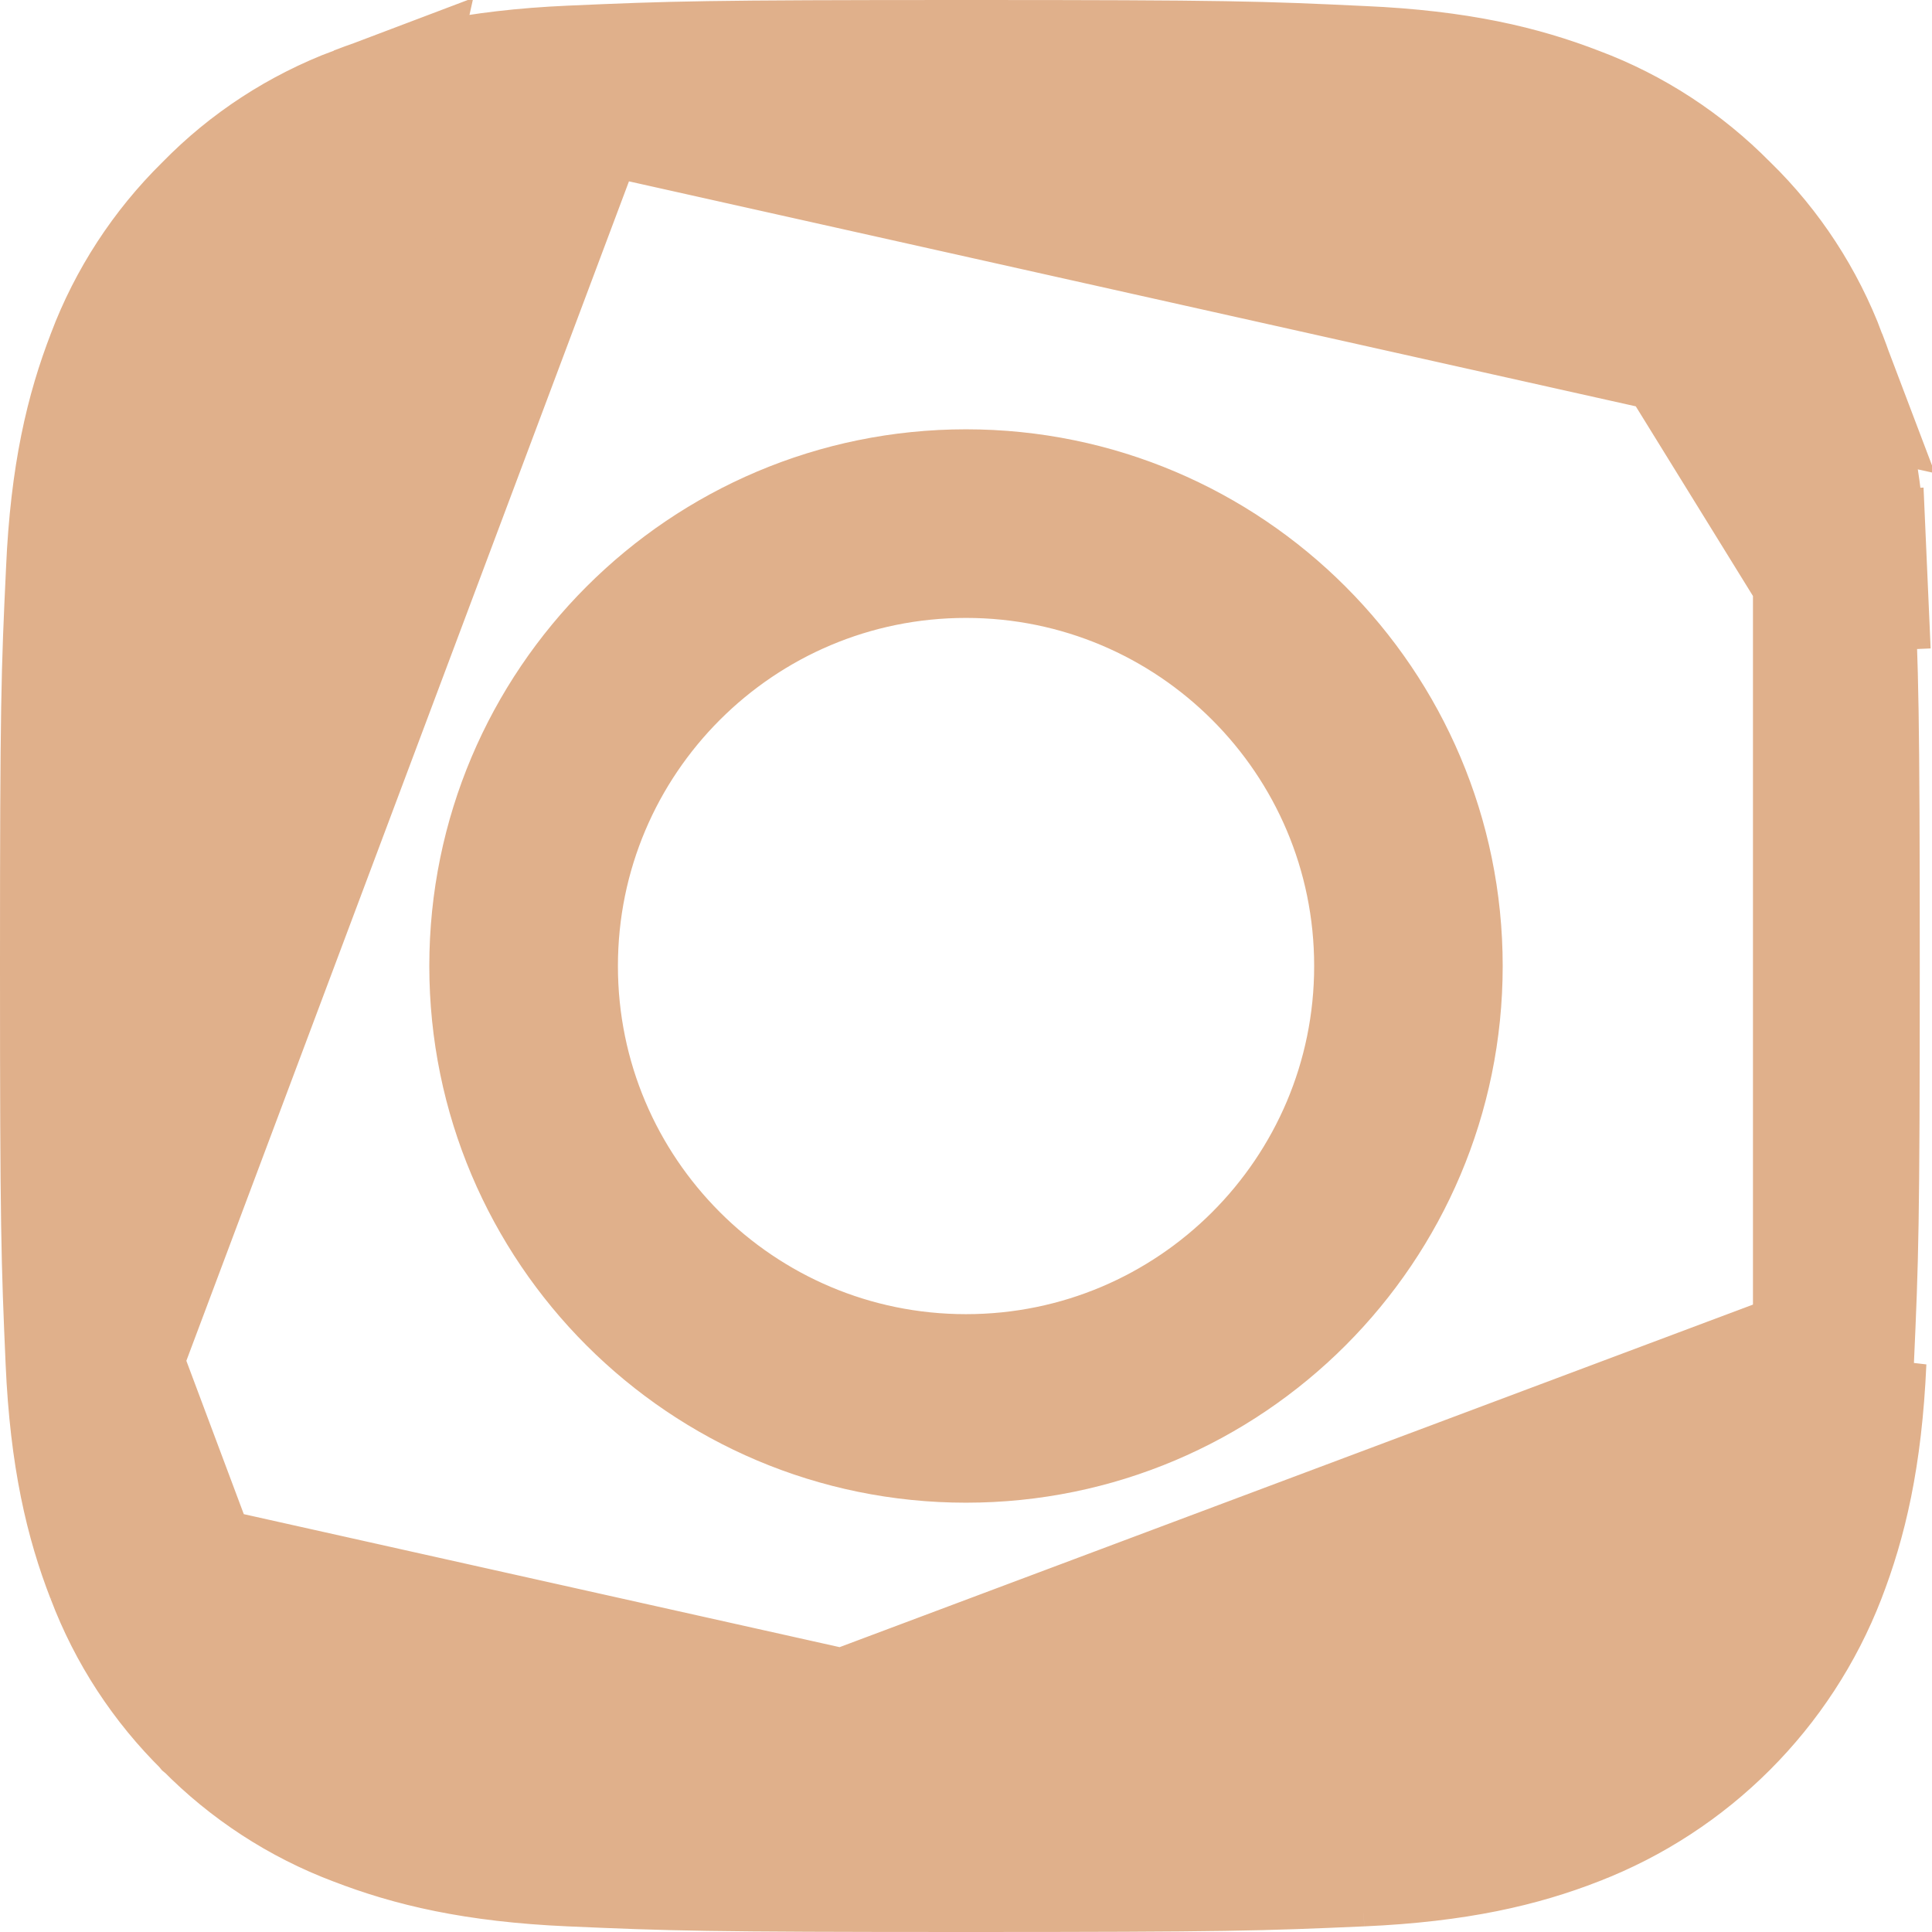 <svg width="24" height="24" viewBox="0 0 24 24" fill="none" xmlns="http://www.w3.org/2000/svg">
<path d="M22.446 4.498L22.446 4.498C22.192 3.826 21.802 3.228 21.294 2.731L21.287 2.725L21.28 2.718C20.781 2.211 20.177 1.817 19.516 1.569L19.508 1.566L19.508 1.566C18.854 1.313 18.09 1.126 16.913 1.074L16.909 1.074C15.648 1.014 15.259 1 12.005 1C8.751 1 8.36 1.014 7.101 1.069L22.446 4.498ZM22.446 4.498L22.449 4.507M22.446 4.498L22.449 4.507M22.449 4.507C22.701 5.154 22.888 5.922 22.94 7.1M22.449 4.507L22.94 7.1M4.499 1.564L4.499 1.564C3.826 1.818 3.228 2.207 2.732 2.715L2.725 2.722L2.718 2.729C2.211 3.228 1.818 3.832 1.569 4.492L1.566 4.501L1.566 4.501C1.313 5.155 1.126 5.919 1.074 7.095L1.074 7.099L1.074 7.099C1.014 8.36 1 8.749 1 12.002C1 15.255 1.014 15.646 1.069 16.905L4.499 1.564ZM4.499 1.564L4.508 1.56M4.499 1.564L4.508 1.56M4.508 1.56C5.155 1.309 5.923 1.121 7.101 1.069L4.508 1.56ZM1.564 19.507L1.564 19.507C1.817 20.176 2.21 20.776 2.718 21.276L2.723 21.282L2.729 21.287C3.228 21.794 3.832 22.187 4.493 22.436L4.501 22.439L4.501 22.439C5.156 22.692 5.92 22.879 7.097 22.931C8.355 22.986 8.746 23 12 23C15.254 23 15.645 22.986 16.903 22.931M1.564 19.507L16.903 22.931M1.564 19.507L1.56 19.498M1.564 19.507L1.56 19.498M16.903 22.931C18.081 22.879 18.849 22.692 19.497 22.44L19.499 22.439C20.849 21.917 21.917 20.849 22.439 19.5M16.903 22.931L22.439 19.5M22.439 19.5C22.692 18.845 22.879 18.081 22.931 16.905C22.931 16.905 22.931 16.905 22.931 16.905L22.439 19.5ZM22.94 7.1C22.94 7.1 22.94 7.1 22.94 7.1L23.939 7.056L22.94 7.1ZM1.56 19.498C1.309 18.85 1.121 18.082 1.069 16.905L1.56 19.498ZM22.776 16.899C22.72 18.182 22.5 18.923 22.297 19.443C21.792 20.751 20.755 21.788 19.446 22.293C18.925 22.496 18.18 22.716 16.902 22.772M22.776 16.899L7.117 22.772C7.116 22.772 7.116 22.772 7.116 22.772L7.161 21.773L7.117 22.772C8.4 22.829 8.802 22.843 12.009 22.843C15.217 22.843 15.614 22.829 16.902 22.772M22.776 16.899C22.834 15.612 22.848 15.219 22.848 12.012C22.848 8.804 22.834 8.407 22.776 7.12M22.776 16.899L22.776 7.12M22.776 16.899C22.776 16.899 22.776 16.899 22.776 16.899L21.777 16.855L22.776 16.899ZM16.902 22.772L16.858 21.773L16.903 22.772C16.902 22.772 16.902 22.772 16.902 22.772ZM19.445 1.728C20.094 1.969 20.69 2.35 21.178 2.853C21.675 3.342 22.057 3.93 22.3 4.582C22.502 5.103 22.72 5.847 22.776 7.12M19.445 1.728L22.776 7.12M19.445 1.728C18.925 1.526 18.185 1.308 16.907 1.251L19.445 1.728ZM4.933 21.361L4.571 22.293C4.573 22.294 4.576 22.295 4.578 22.296C4.581 22.297 4.584 22.298 4.587 22.299L4.933 21.361ZM1.724 19.442C1.966 20.094 2.348 20.682 2.845 21.17L1.247 16.904C1.303 18.177 1.522 18.921 1.724 19.442ZM1.176 12.012C1.176 15.219 1.19 15.616 1.247 16.904L7.121 1.251C5.848 1.308 5.104 1.526 4.583 1.728C3.932 1.97 3.344 2.351 2.856 2.847C2.347 3.337 1.965 3.933 1.724 4.582C1.522 5.102 1.303 5.841 1.247 7.119C1.19 8.402 1.176 8.804 1.176 12.012ZM12.014 1.18C8.806 1.18 8.409 1.194 7.121 1.251L16.907 1.251C15.624 1.194 15.227 1.18 12.014 1.18Z" fill="#E0B08B" stroke="#E0B08B" stroke-width="2"/>
<path d="M6.333 12C6.333 8.872 8.872 6.333 12 6.333C15.129 6.333 17.667 8.872 17.667 12C17.667 15.129 15.129 17.667 12 17.667C8.872 17.667 6.333 15.129 6.333 12ZM6.676 12C6.676 14.94 9.06 17.325 12 17.325C14.94 17.325 17.325 14.94 17.325 12C17.325 9.06 14.94 6.676 12 6.676C9.06 6.676 6.676 9.06 6.676 12Z" fill="#E0B08B" stroke="#E0B08B" stroke-width="2"/>
</svg>
